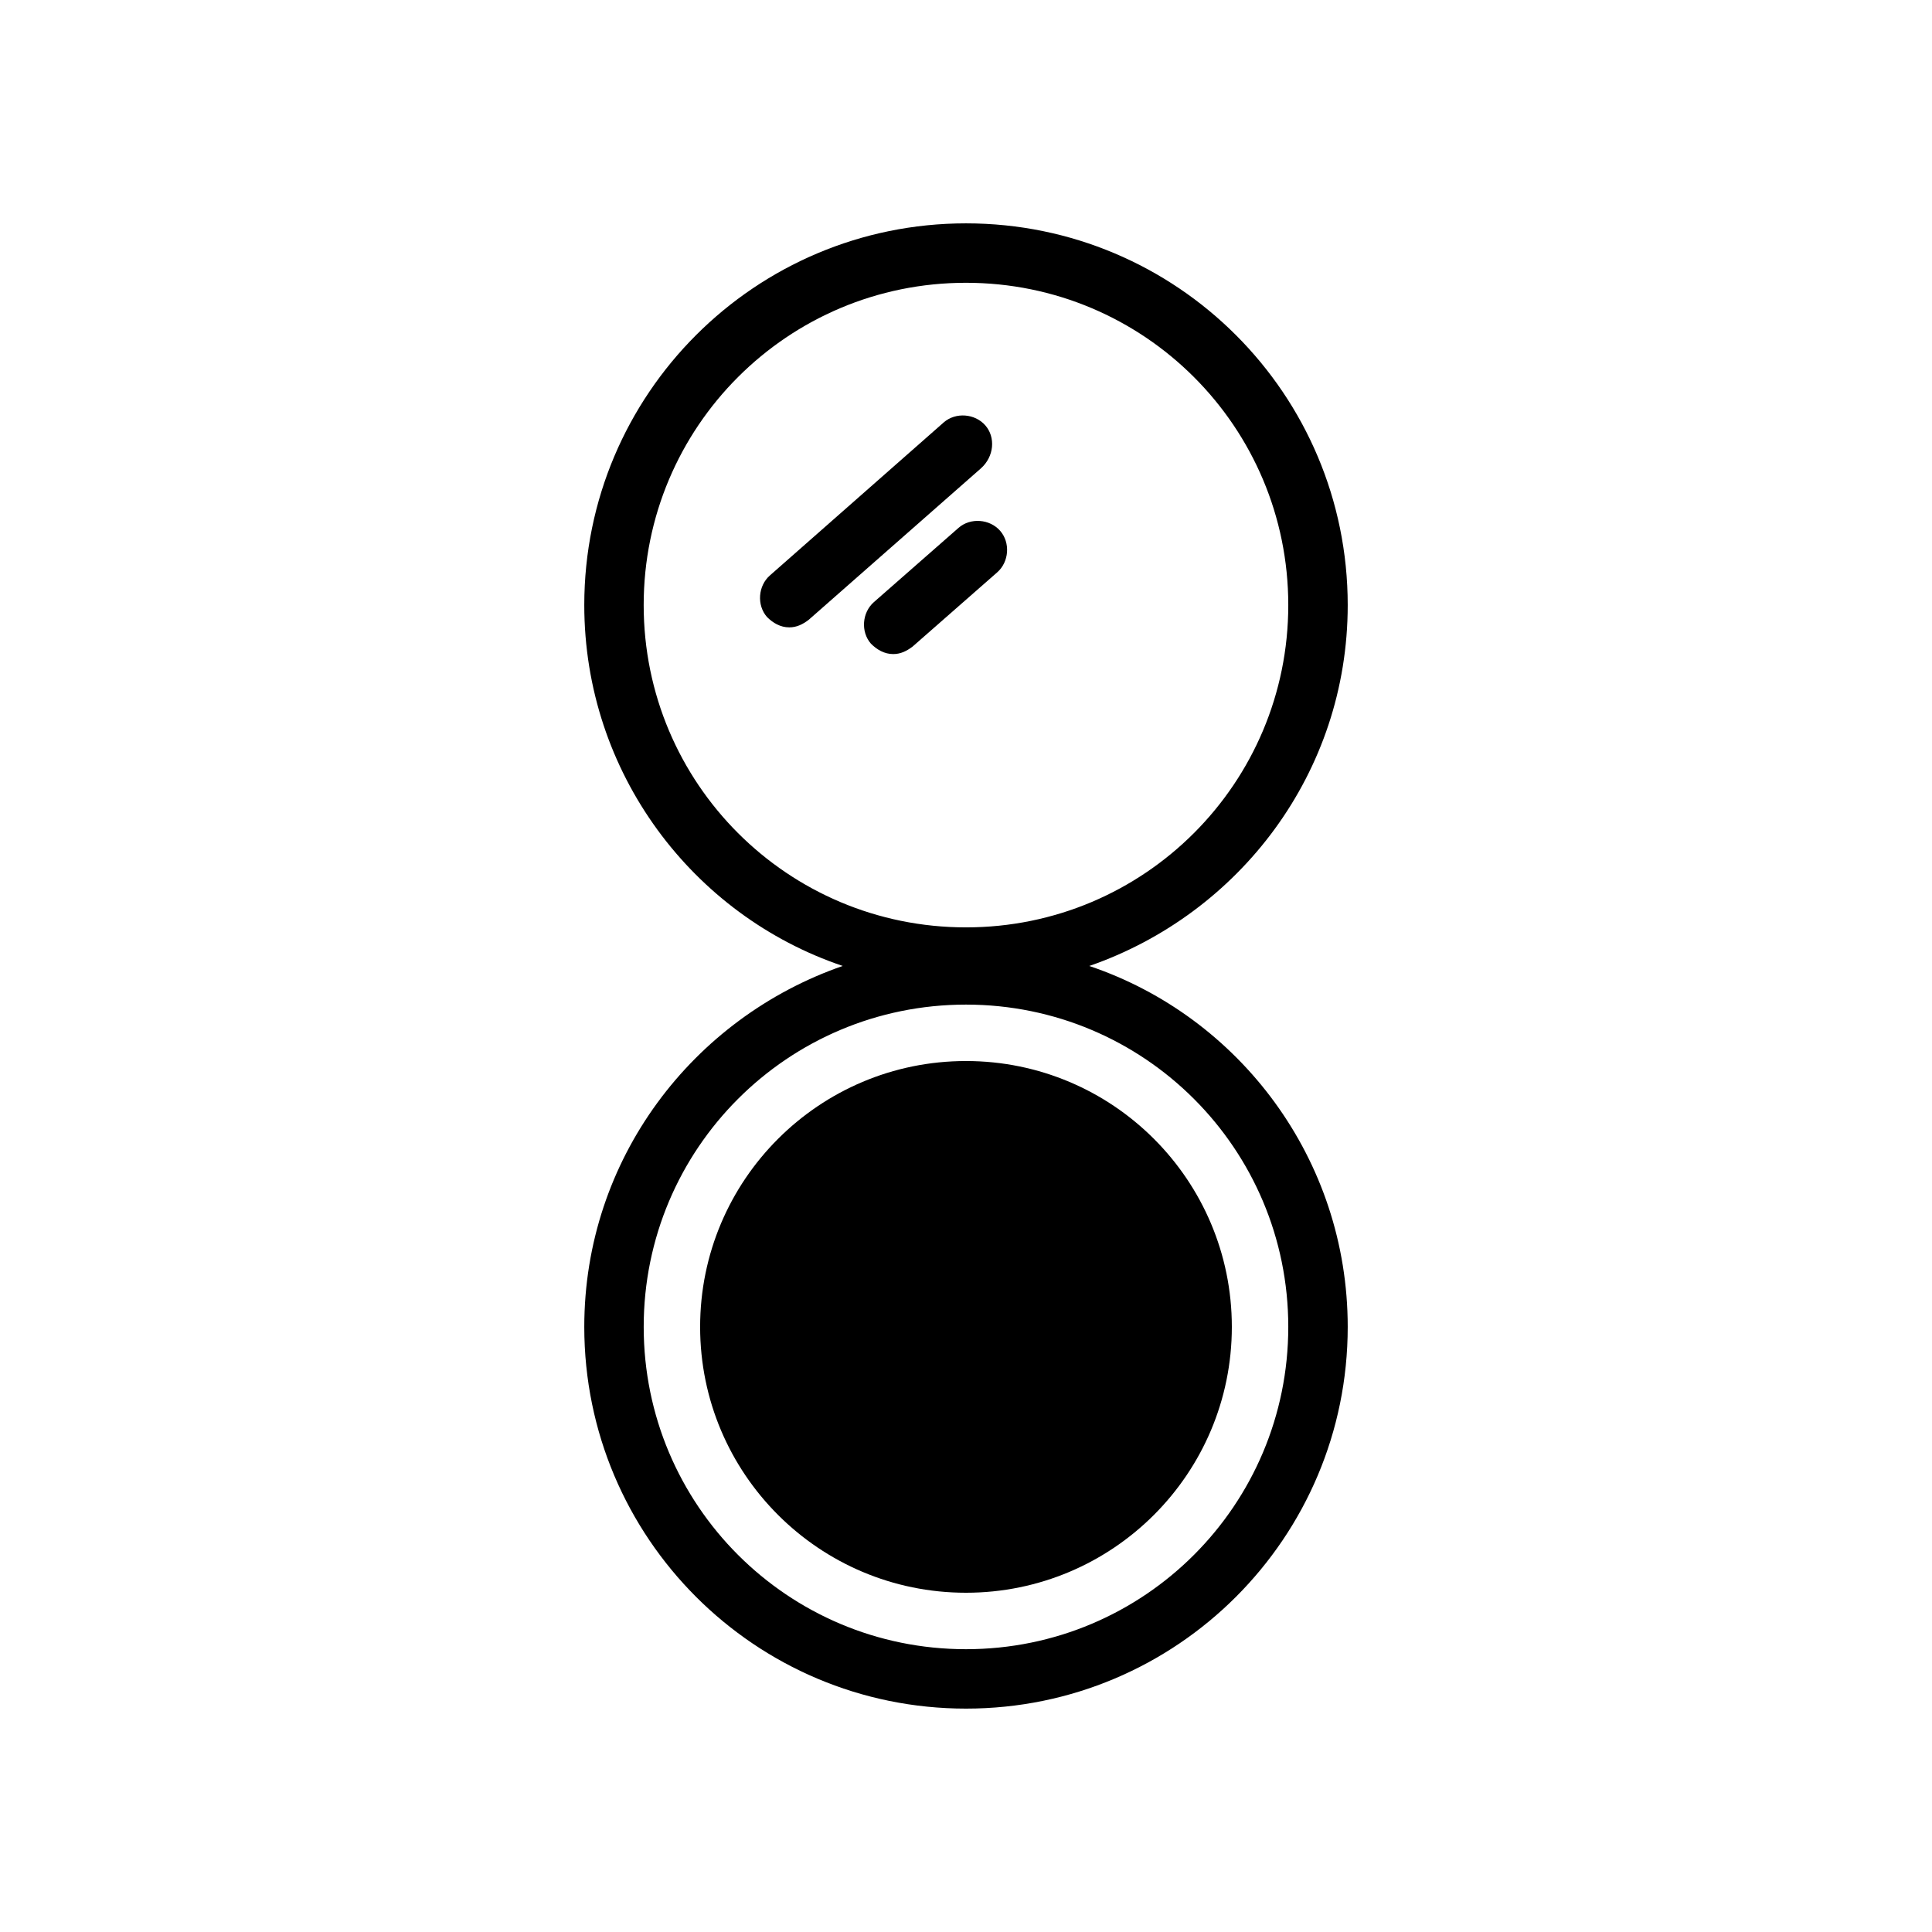<?xml version="1.0" encoding="UTF-8"?>
<!-- Uploaded to: SVG Repo, www.svgrepo.com, Generator: SVG Repo Mixer Tools -->
<svg fill="#000000" width="800px" height="800px" version="1.1" viewBox="144 144 512 512" xmlns="http://www.w3.org/2000/svg">
 <g>
  <path d="m298.84 495.64c0 55.891 45.266 101.16 101.16 101.16s101.16-45.266 101.16-101.16c0-44.477-28.734-82.262-68.488-95.645 39.754-13.777 68.488-51.168 68.488-95.645-0.004-55.895-45.266-101.16-101.16-101.16-55.895 0-101.16 45.262-101.16 101.15 0 44.477 28.734 82.262 68.488 95.645-39.758 13.777-68.488 51.172-68.488 95.648zm15.742-191.29c0-47.23 38.18-85.41 85.414-85.41 47.23 0 85.41 38.18 85.41 85.41 0 47.234-38.18 85.414-85.41 85.414-47.234 0-85.414-38.18-85.414-85.414zm85.414 105.88c47.23 0 85.41 38.18 85.41 85.41 0 47.234-38.18 85.414-85.41 85.414s-85.41-38.18-85.41-85.41c-0.004-47.234 38.176-85.414 85.41-85.414z"/>
  <path d="m470.45 495.64c0 38.91-31.543 70.453-70.453 70.453-38.914 0-70.457-31.543-70.457-70.453 0-38.91 31.543-70.457 70.457-70.457 38.91 0 70.453 31.547 70.453 70.457"/>
  <path d="m409.05 284.67c-2.754-3.148-7.871-3.543-11.02-0.789l-22.434 19.68c-3.148 2.754-3.543 7.871-0.789 11.02 1.574 1.574 3.543 2.754 5.902 2.754 1.969 0 3.543-0.789 5.117-1.969l22.434-19.68c3.152-2.75 3.543-7.867 0.789-11.016z"/>
  <path d="m405.12 256.73c-2.754-3.148-7.871-3.543-11.02-0.789l-46.055 40.543c-3.148 2.754-3.543 7.871-0.789 11.02 1.574 1.574 3.543 2.754 5.902 2.754 1.969 0 3.543-0.789 5.117-1.969l45.656-40.148c3.547-3.144 3.941-8.262 1.188-11.41z"/>
 </g>
</svg>